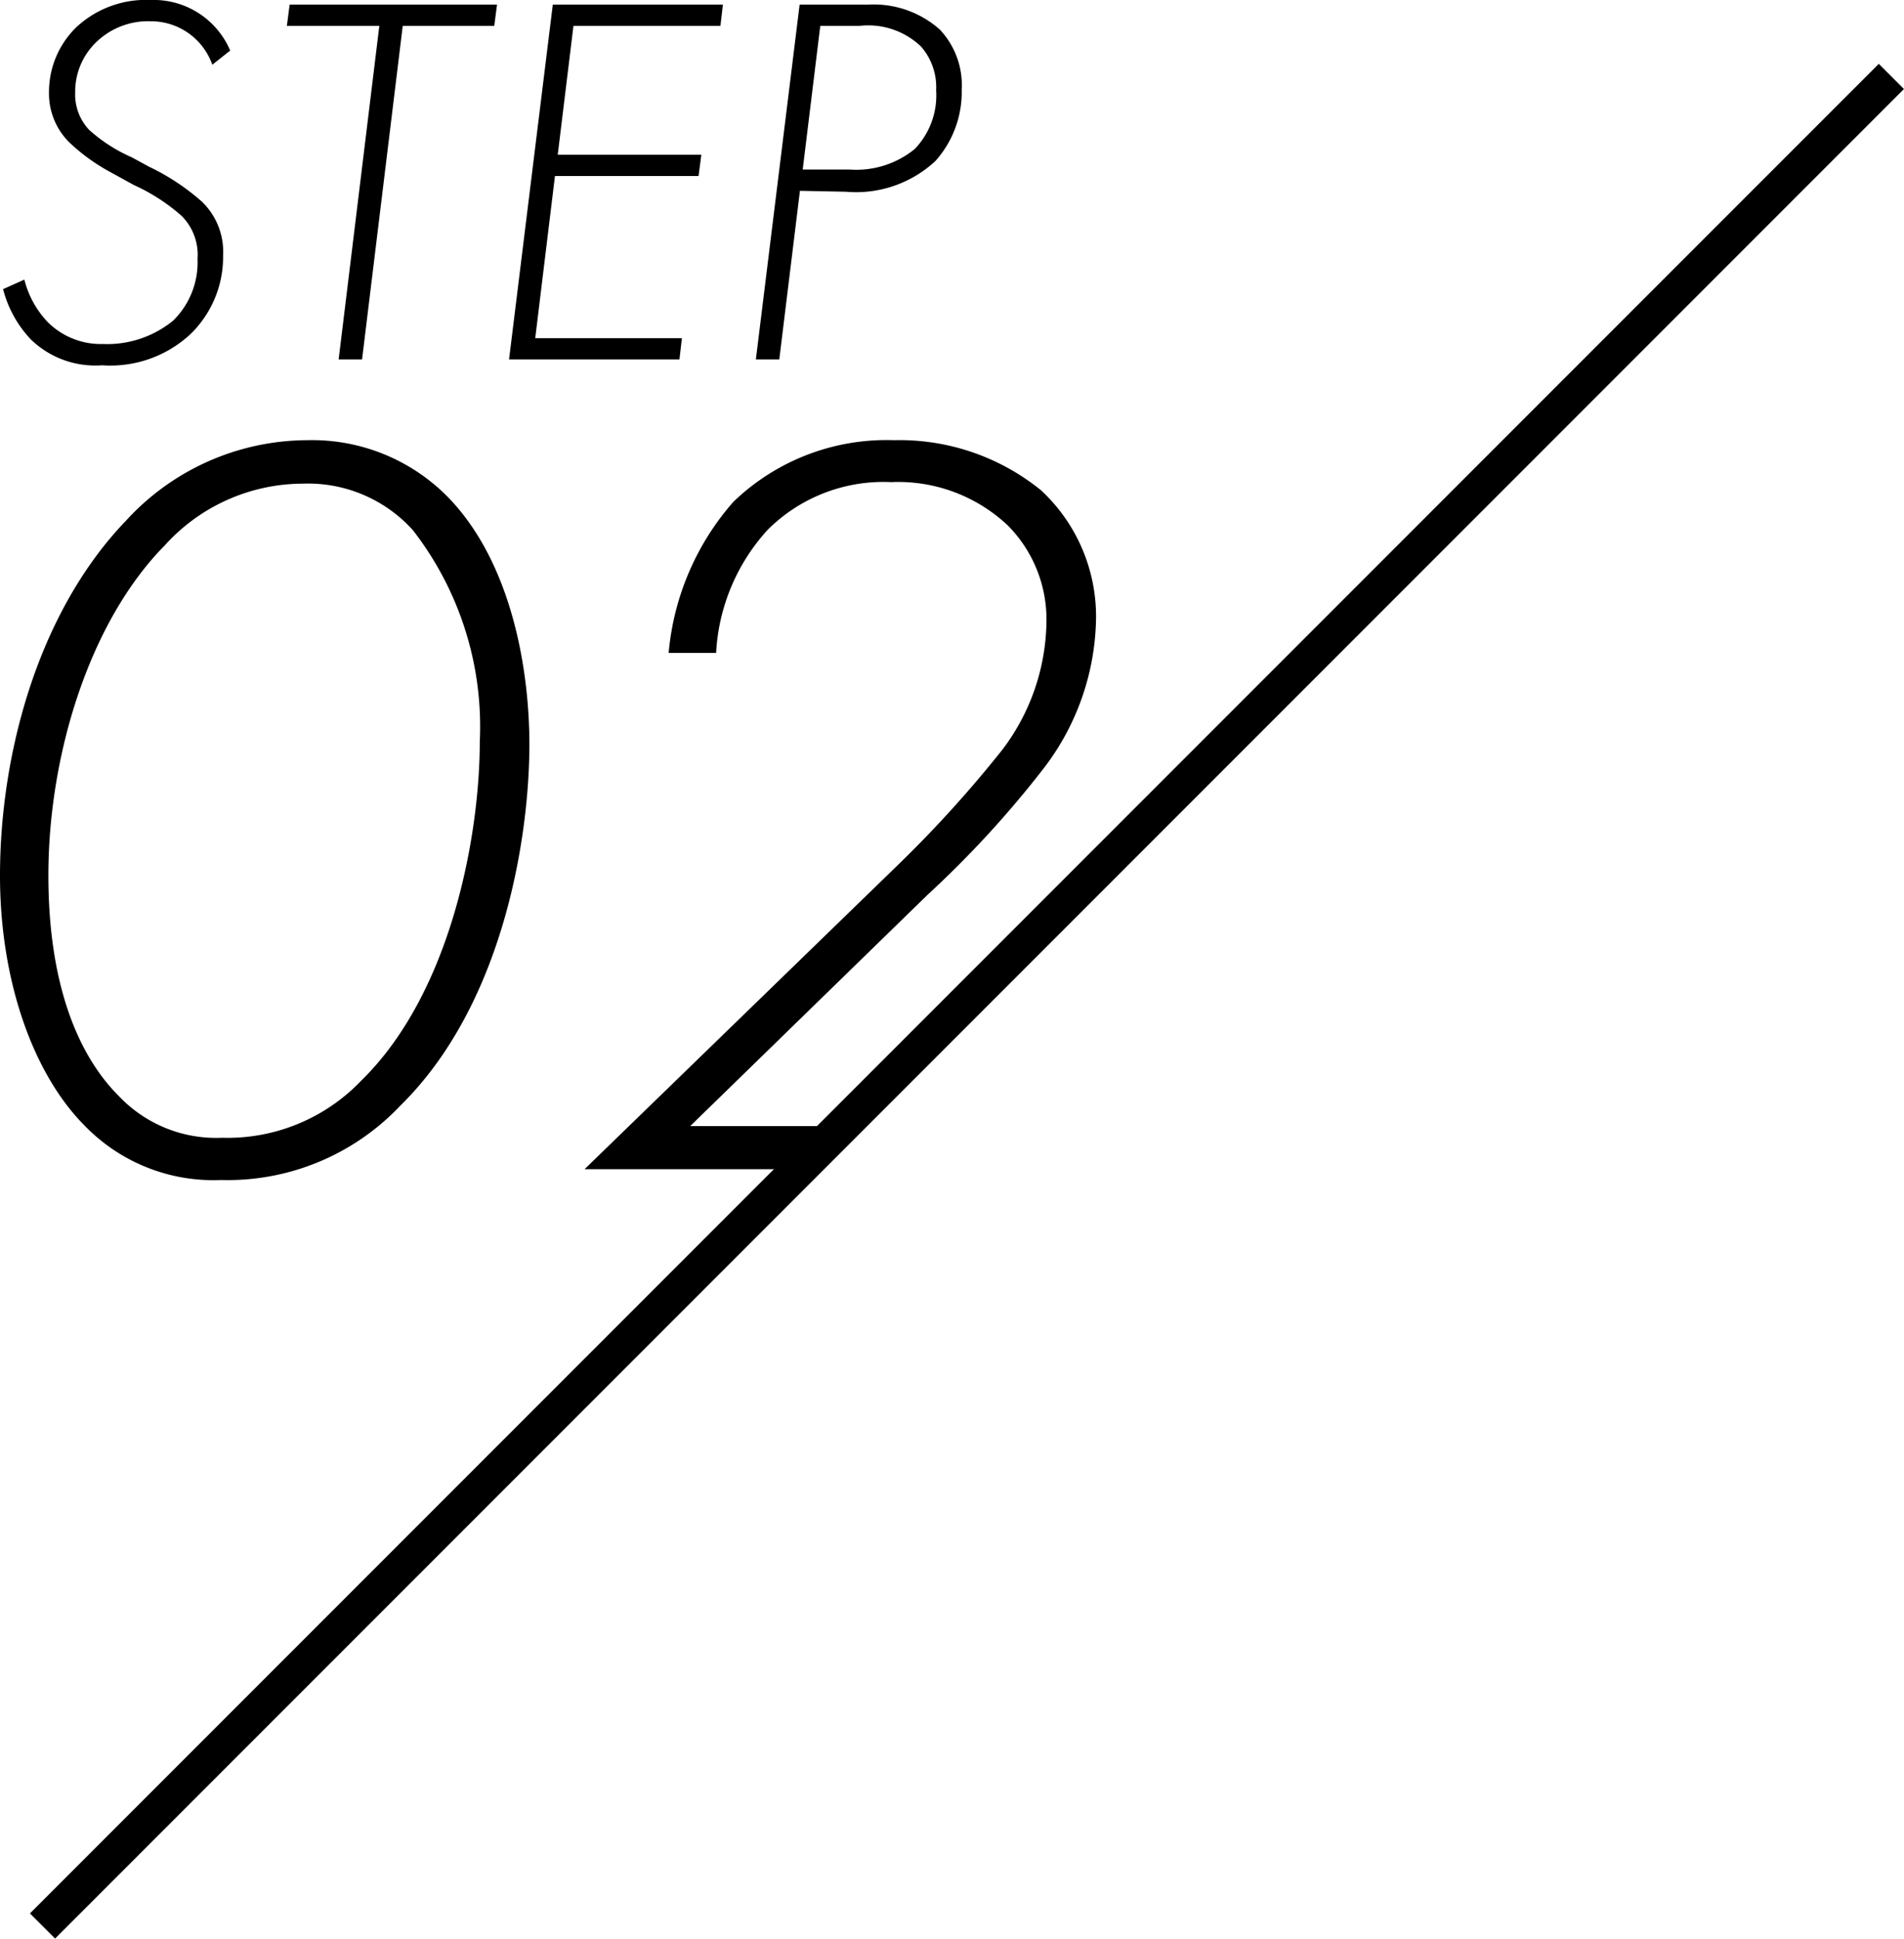 <svg xmlns="http://www.w3.org/2000/svg" viewBox="0 0 61.79 62.89"><g id="&#x30EC;&#x30A4;&#x30E4;&#x30FC;_2" data-name="&#x30EC;&#x30A4;&#x30E4;&#x30FC; 2"><g id="&#x30EC;&#x30A4;&#x30E4;&#x30FC;_1-2" data-name="&#x30EC;&#x30A4;&#x30E4;&#x30FC; 1"><line x1="61.38" y1="2.48" x2="1.38" y2="62.48" style="fill:none;stroke:#000;stroke-miterlimit:10;stroke-width:1.154px"></line><path d="M15.67,18.87c2.06,2.14,2.62,5.6,2.62,8,0,3-.84,8.44-4.2,11.73A7.71,7.71,0,0,1,8.28,41a5.81,5.81,0,0,1-4.41-1.75c-1.71-1.71-2.76-4.76-2.76-8.12,0-4,1.26-8.58,4.09-11.52A8,8,0,0,1,11.08,17,6.18,6.18,0,0,1,15.67,18.87ZM12.83,37.78c2.94-2.87,3.85-8,3.85-11a10.39,10.39,0,0,0-2.17-6.86,4.58,4.58,0,0,0-3.57-1.51,6.05,6.05,0,0,0-4.48,2C4,22.9,2.68,27.24,2.68,31.12c0,3.43.91,5.78,2.28,7.15a4.35,4.35,0,0,0,3.36,1.36A6,6,0,0,0,12.83,37.78Z" transform="translate(-1.11 -2.72)"></path><path d="M30.26,30.77,20.08,40.65H27.6a4.71,4.71,0,0,1,1.11-1.4h-5.2l7.7-7.5A33.23,33.23,0,0,0,35,27.62a8.17,8.17,0,0,0,1.68-4.86,5.59,5.59,0,0,0-1.78-4.13A7.29,7.29,0,0,0,30.12,17a7.16,7.16,0,0,0-5.21,2,8.56,8.56,0,0,0-2.1,4.9h1.54a6.42,6.42,0,0,1,1.68-4,5.32,5.32,0,0,1,4-1.54,5.19,5.19,0,0,1,3.78,1.4,4.33,4.33,0,0,1,1.26,3.15,7,7,0,0,1-1.43,4.13A39,39,0,0,1,30.26,30.77Z" transform="translate(-1.11 -2.72)"></path><path d="M8,4.82a2.11,2.11,0,0,0-2-1.41,2.42,2.42,0,0,0-1.78.69,2.23,2.23,0,0,0-.67,1.62A1.67,1.67,0,0,0,4,6.93a5.12,5.12,0,0,0,1.38.89l.57.31A7.32,7.32,0,0,1,7.66,9.26,2.25,2.25,0,0,1,8.35,11a3.49,3.49,0,0,1-1.07,2.57,3.82,3.82,0,0,1-2.86,1,3,3,0,0,1-2.31-.84,3.71,3.71,0,0,1-.9-1.63l.69-.31a3.1,3.1,0,0,0,.76,1.38,2.44,2.44,0,0,0,1.79.71,3.38,3.38,0,0,0,2.28-.76,2.64,2.64,0,0,0,.79-2A1.78,1.78,0,0,0,7,9.72a6.21,6.21,0,0,0-1.55-1l-.8-.44a6.23,6.23,0,0,1-1.29-.94,2.23,2.23,0,0,1-.66-1.63,2.93,2.93,0,0,1,.88-2.1A3.31,3.31,0,0,1,6,2.72,2.7,2.7,0,0,1,8.58,4.36Z" transform="translate(-1.11 -2.72)"></path><path d="M14.18,3.56,12.86,14.38H12.1L13.42,3.56h-3l.09-.69h6.73l-.09.69Z" transform="translate(-1.11 -2.72)"></path><path d="M24.49,3.56H19.72l-.51,4.18h4.66l-.09.69H19.12l-.64,5.26h4.76l-.08.69H17.63L19.05,2.87h5.52Z" transform="translate(-1.11 -2.72)"></path><path d="M27.07,8.91l-.67,5.47h-.76L27.06,2.87h2.22a3.23,3.23,0,0,1,2.33.81,2.62,2.62,0,0,1,.71,1.94,3.36,3.36,0,0,1-.85,2.32,3.78,3.78,0,0,1-2.91,1Zm.09-.69h1.52a3,3,0,0,0,2.12-.67,2.51,2.51,0,0,0,.69-1.9A2,2,0,0,0,31,4.23a2.48,2.48,0,0,0-2-.67H27.73Z" transform="translate(-1.11 -2.72)"></path></g></g></svg>